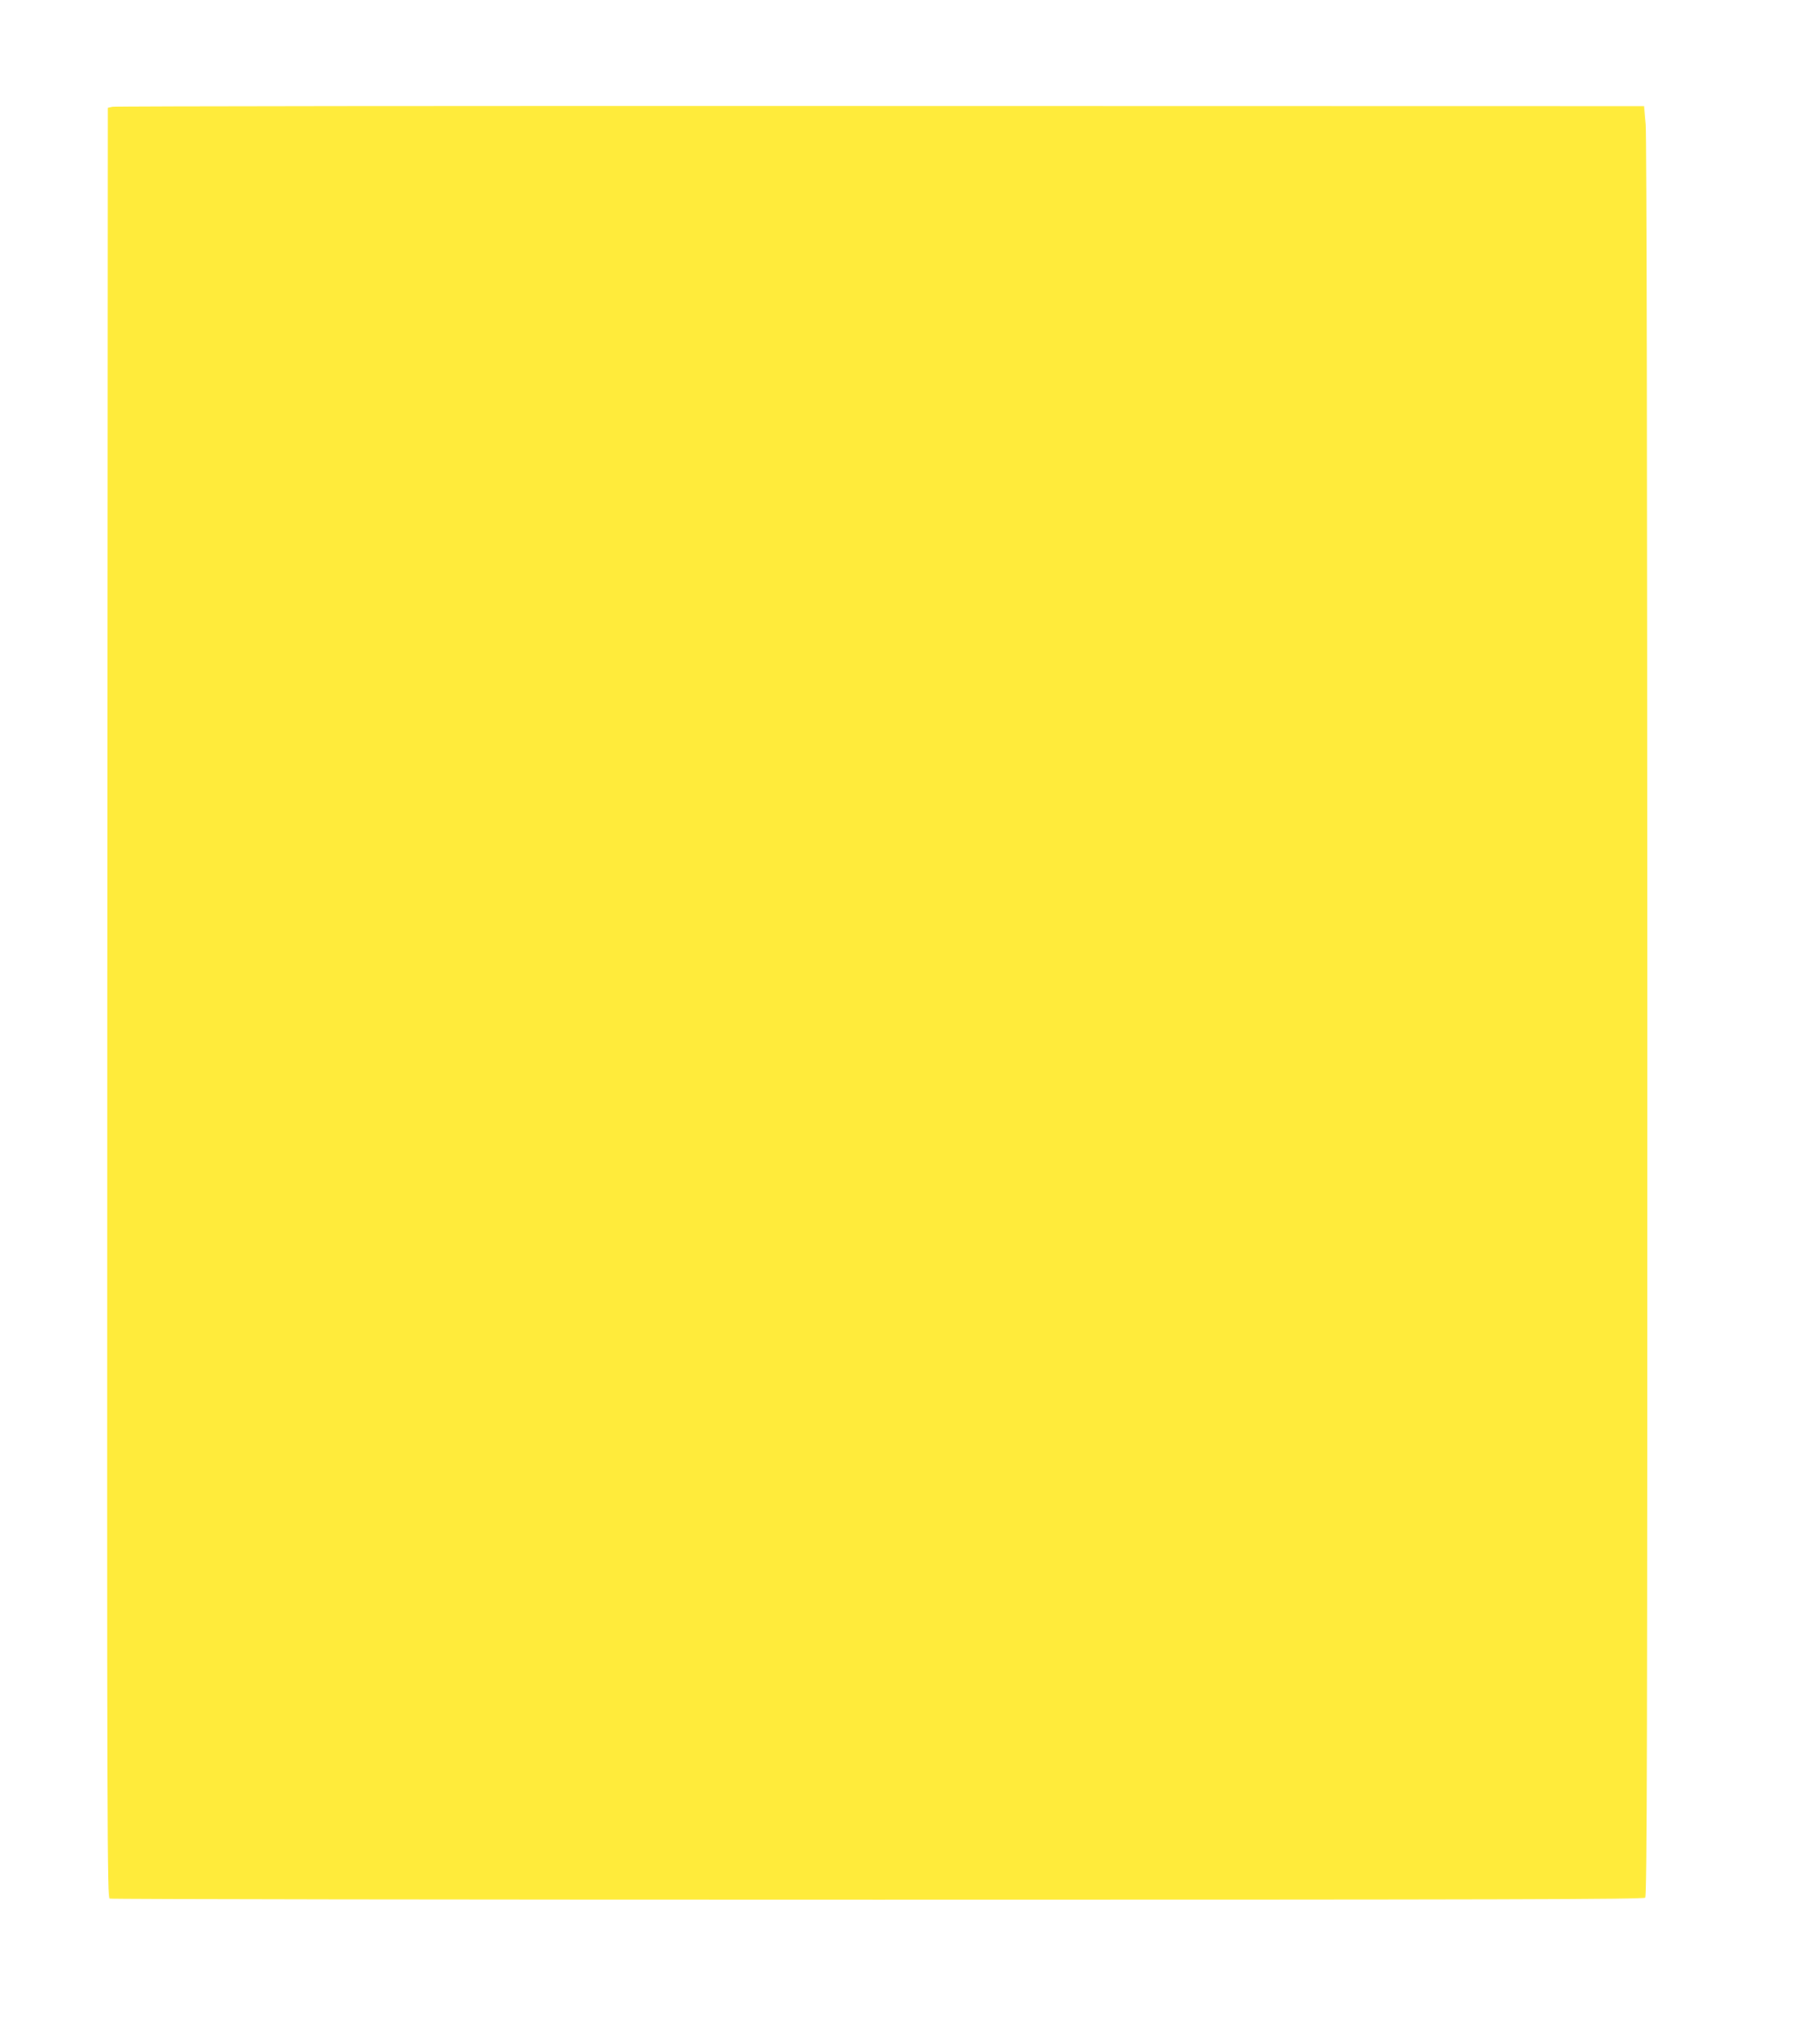 <?xml version="1.0" standalone="no"?>
<!DOCTYPE svg PUBLIC "-//W3C//DTD SVG 20010904//EN"
 "http://www.w3.org/TR/2001/REC-SVG-20010904/DTD/svg10.dtd">
<svg version="1.0" xmlns="http://www.w3.org/2000/svg"
 width="1129pt" height="1280pt" viewBox="0 0 1129 1280"
 preserveAspectRatio="xMidYMid meet">
<g transform="translate(0,1280) scale(0.1,-0.1)"
fill="#ffeb3b" stroke="none">
<path d="M705 12131 l-30 -6 -3 -5603 c-2 -5329 -1 -5603 15 -5610 10 -4 2174
-7 4810 -7 3919 0 4794 2 4805 13 11 11 13 1011 13 5500 -1 3444 -4 5530 -10
5602 l-10 115 -4780 1 c-2629 1 -4793 -1 -4810 -5z"/>
</g>
</svg>
